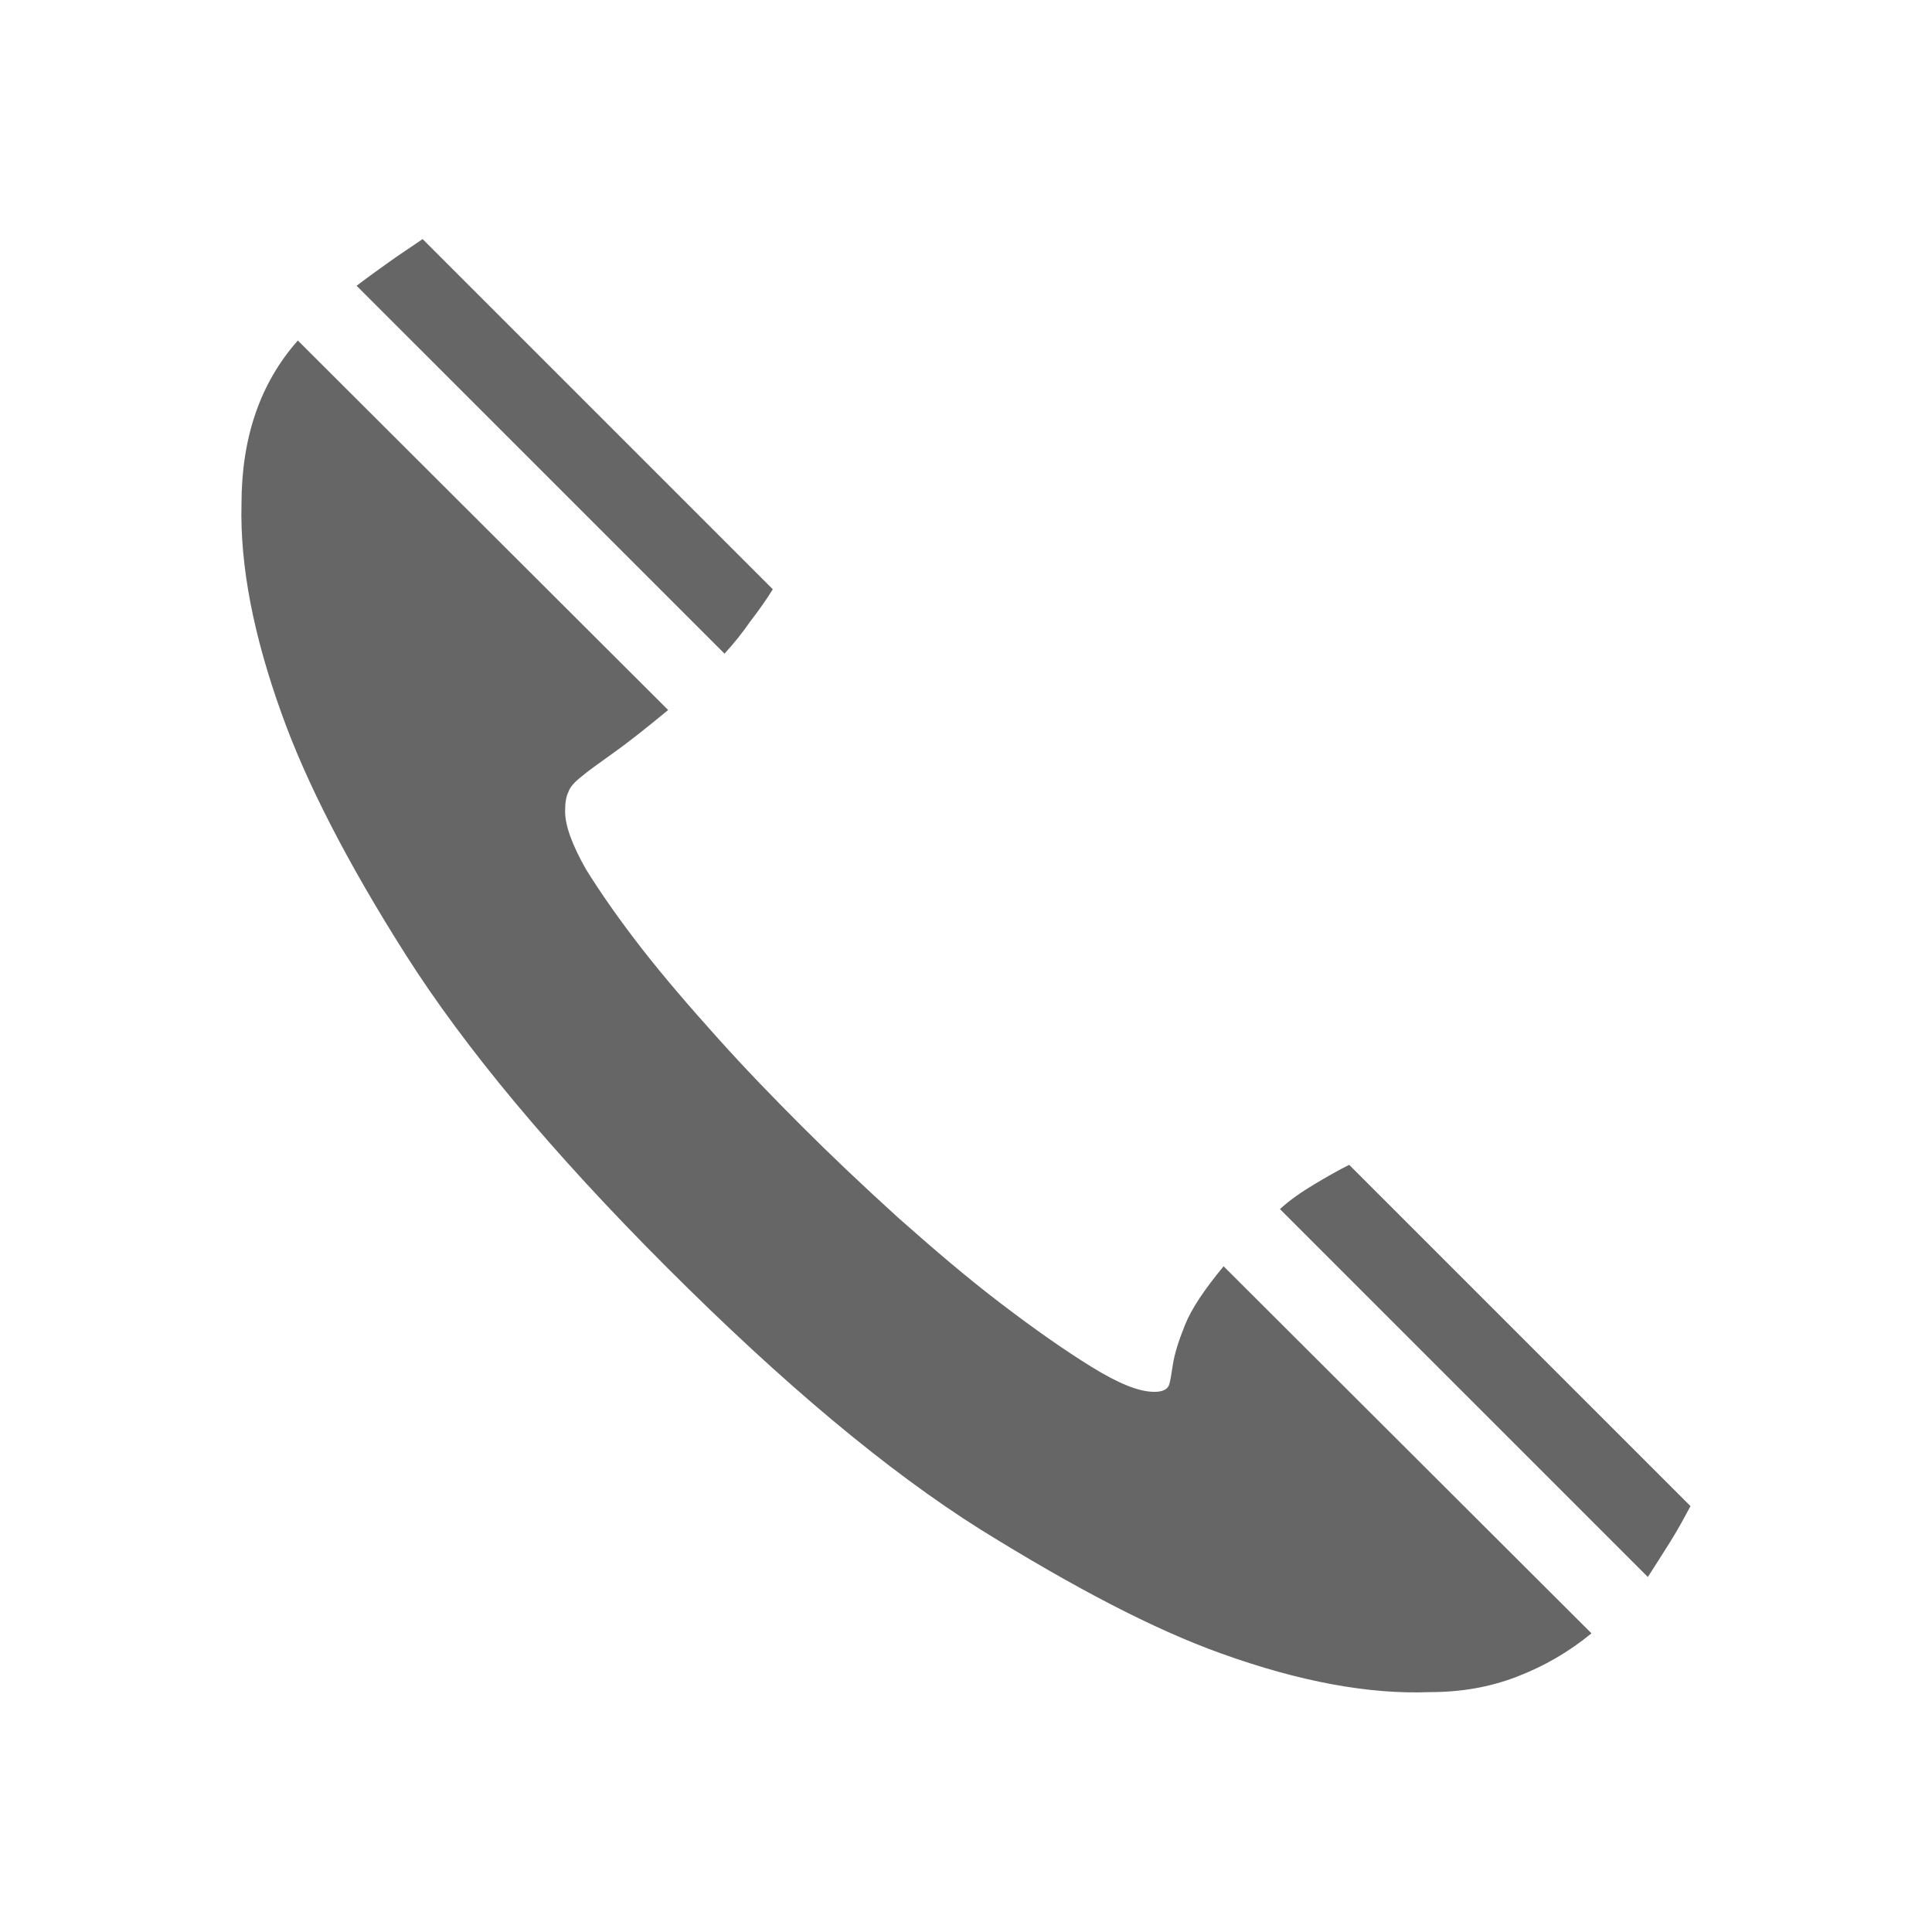 <?xml version="1.0" encoding="utf-8"?>
<!-- Generator: Adobe Illustrator 19.2.1, SVG Export Plug-In . SVG Version: 6.00 Build 0)  -->
<svg version="1.1" id="Layer_1" xmlns="http://www.w3.org/2000/svg" xmlns:xlink="http://www.w3.org/1999/xlink" x="0px" y="0px"
	 width="24px" height="24px" viewBox="0 0 24 24" style="enable-background:new 0 0 24 24;" xml:space="preserve">
<style type="text/css">
	.st0{fill:#666666;}
</style>
<g>
	<path class="st0" d="M19.77,20.29c-0.28,0.23-0.59,0.41-0.93,0.54c-0.34,0.13-0.69,0.19-1.08,0.19c-0.75,0.03-1.62-0.13-2.59-0.48
		c-0.84-0.3-1.83-0.82-2.99-1.54c-1.16-0.73-2.45-1.81-3.89-3.25c-1.44-1.44-2.52-2.74-3.25-3.89S3.8,9.71,3.5,8.87
		C3.15,7.9,2.98,7.03,3,6.26c0-0.82,0.23-1.5,0.7-2.03L8.3,8.82C8.01,9.06,7.78,9.24,7.61,9.36C7.43,9.49,7.3,9.58,7.22,9.65
		C7.13,9.72,7.08,9.78,7.06,9.84C7.03,9.9,7.02,9.98,7.02,10.08c0,0.18,0.09,0.42,0.26,0.72c0.18,0.29,0.41,0.62,0.69,0.98
		c0.28,0.36,0.6,0.73,0.95,1.12c0.35,0.39,0.7,0.75,1.05,1.1c0.35,0.35,0.74,0.72,1.18,1.12c0.44,0.39,0.86,0.75,1.28,1.07
		c0.42,0.32,0.79,0.58,1.13,0.79c0.34,0.21,0.59,0.31,0.78,0.31c0.1,0,0.16-0.03,0.18-0.08c0.02-0.05,0.03-0.14,0.05-0.26
		c0.02-0.13,0.07-0.29,0.15-0.49s0.24-0.44,0.48-0.73L19.77,20.29z M9.6,7.32c-0.08,0.13-0.18,0.27-0.28,0.4
		C9.23,7.85,9.12,7.99,9,8.12L4.43,3.55c0.13-0.1,0.27-0.2,0.41-0.3s0.28-0.19,0.41-0.28L9.6,7.32z M21,18.71
		c-0.07,0.13-0.15,0.28-0.25,0.44c-0.1,0.16-0.19,0.3-0.28,0.44l-4.57-4.57c0.13-0.12,0.28-0.22,0.43-0.31
		c0.15-0.09,0.29-0.17,0.43-0.24L21,18.71z"/>
</g>
</svg>